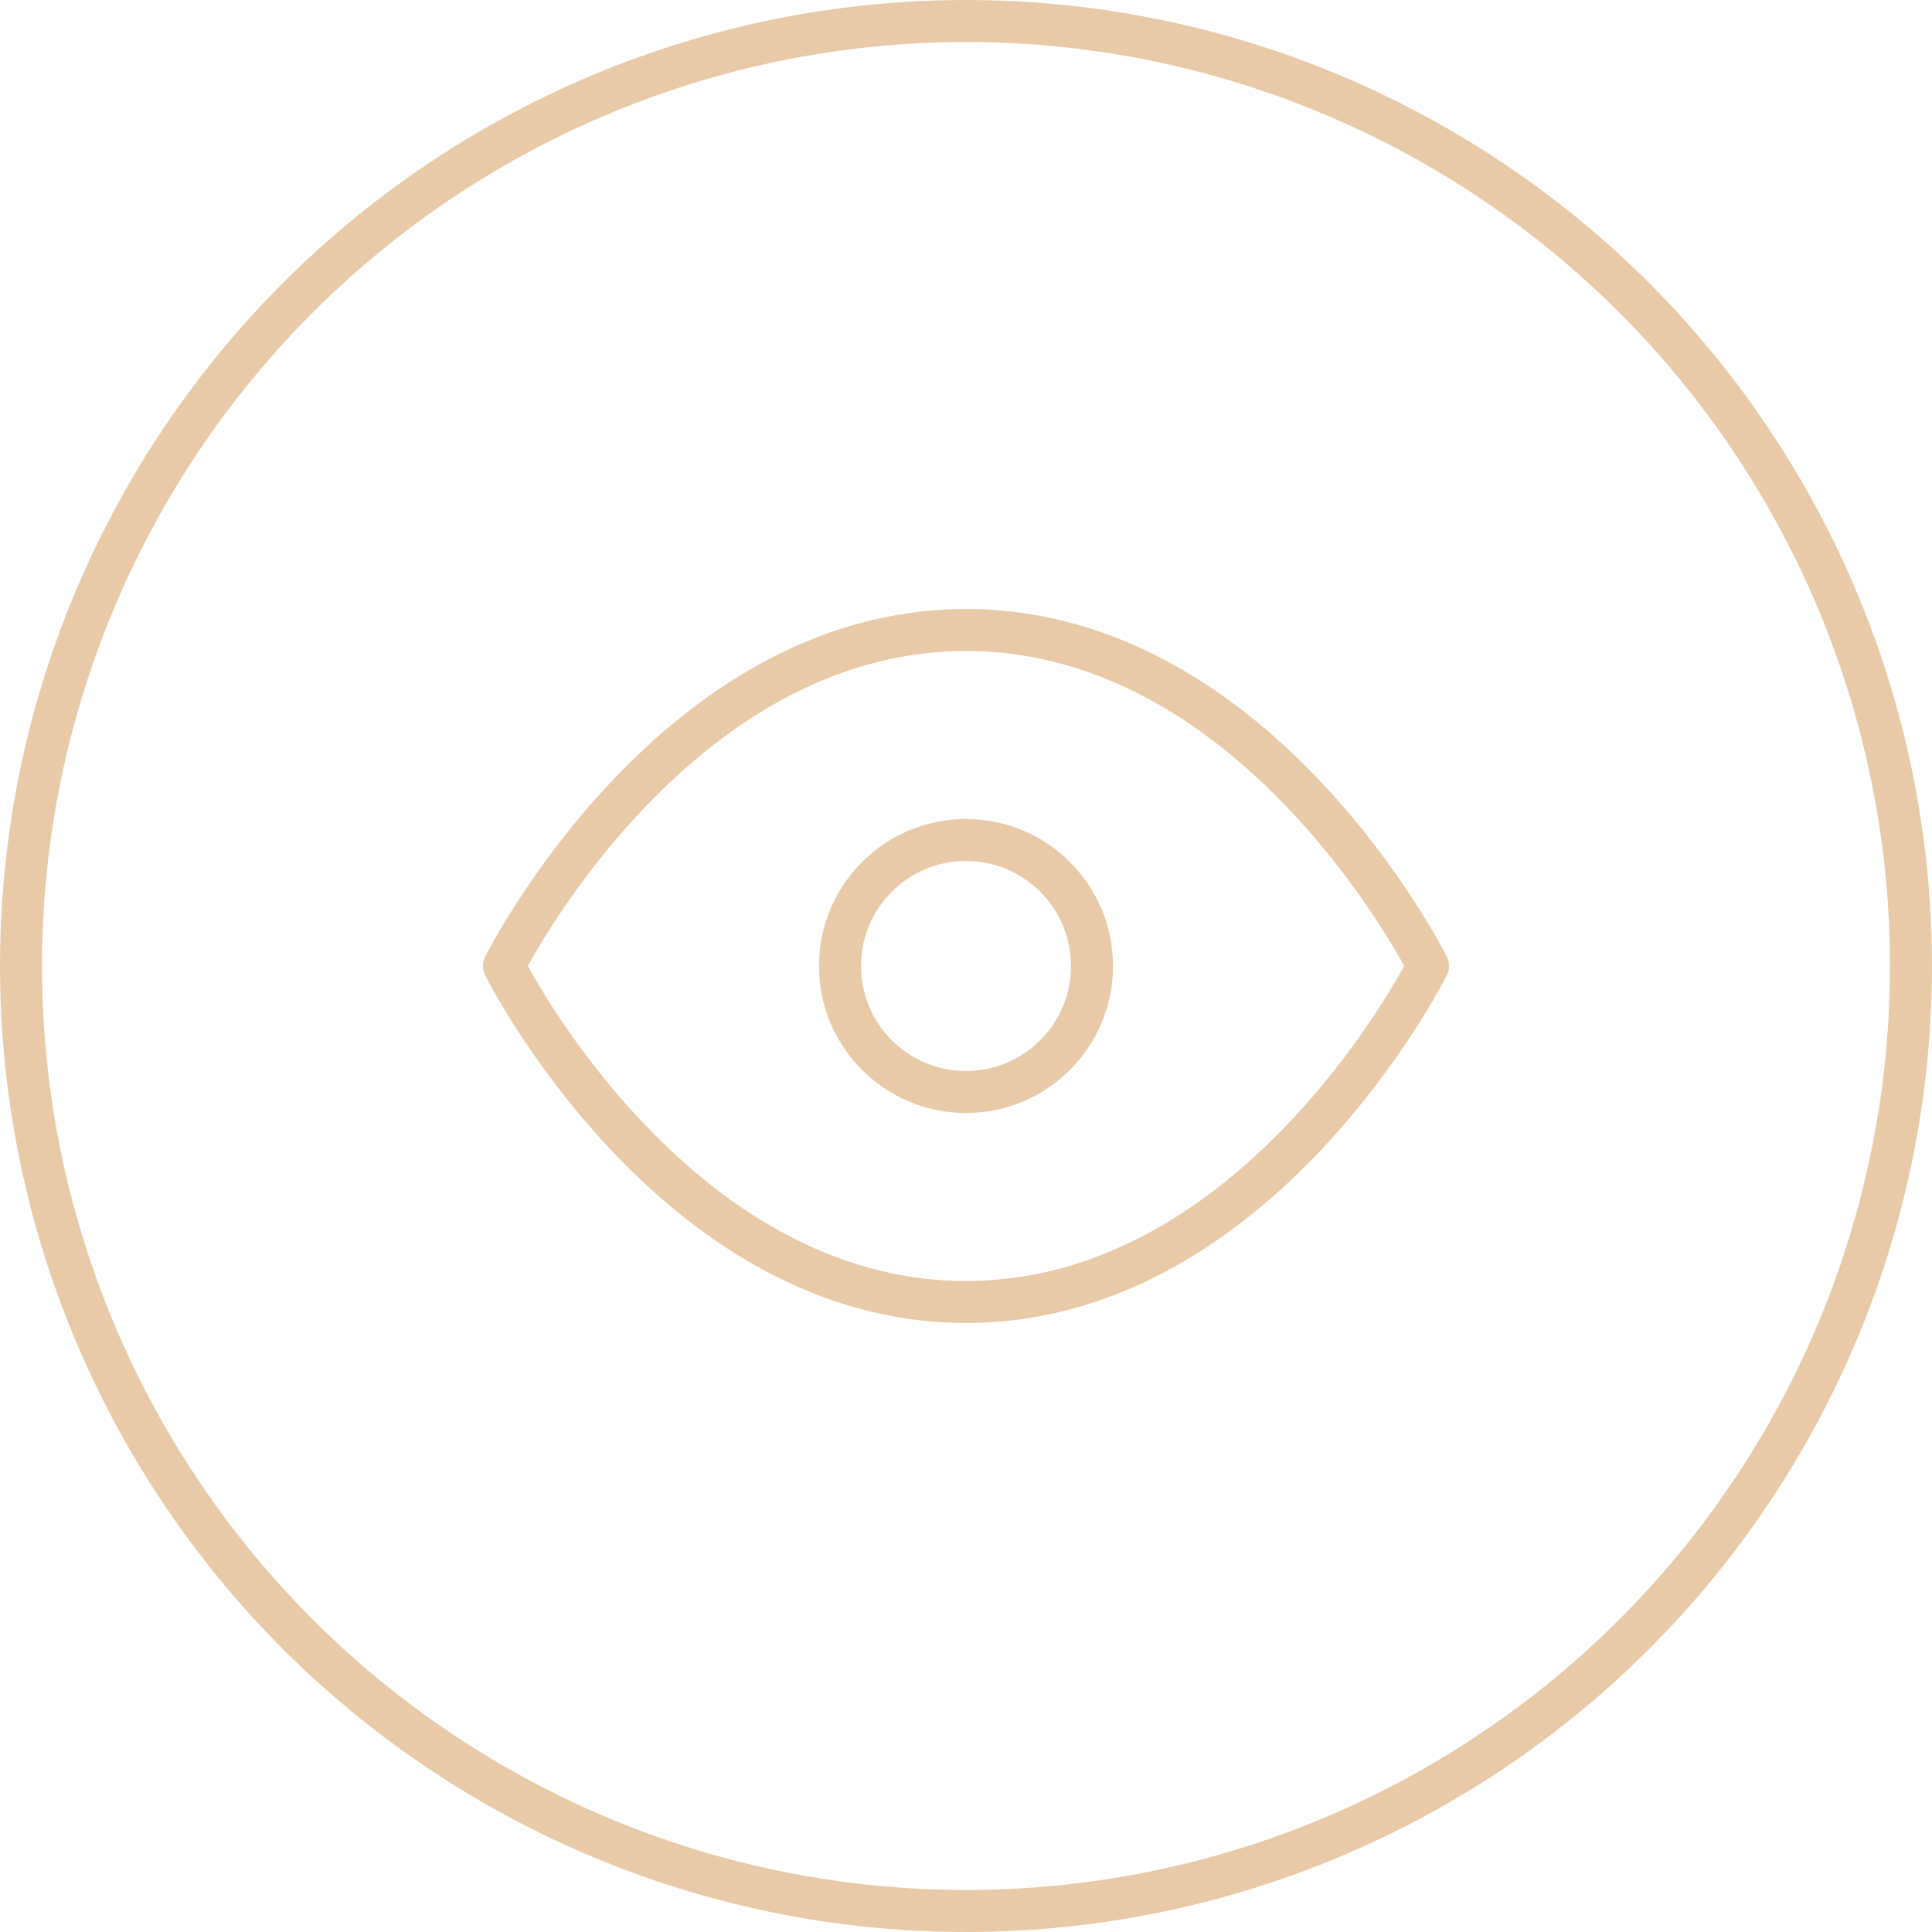 <?xml version="1.0" encoding="UTF-8"?> <svg xmlns="http://www.w3.org/2000/svg" width="46" height="46" viewBox="0 0 46 46" fill="none"><path d="M12 23C12 23 16 15 23 15C30 15 34 23 34 23C34 23 30 31 23 31C16 31 12 23 12 23Z" stroke="#E8CAA8" stroke-linecap="round" stroke-linejoin="round"></path><path d="M23 26C24.657 26 26 24.657 26 23C26 21.343 24.657 20 23 20C21.343 20 20 21.343 20 23C20 24.657 21.343 26 23 26Z" stroke="#E8CAA8" stroke-linecap="round" stroke-linejoin="round"></path><circle cx="23" cy="23" r="22.5" stroke="#E8CAA8"></circle></svg> 